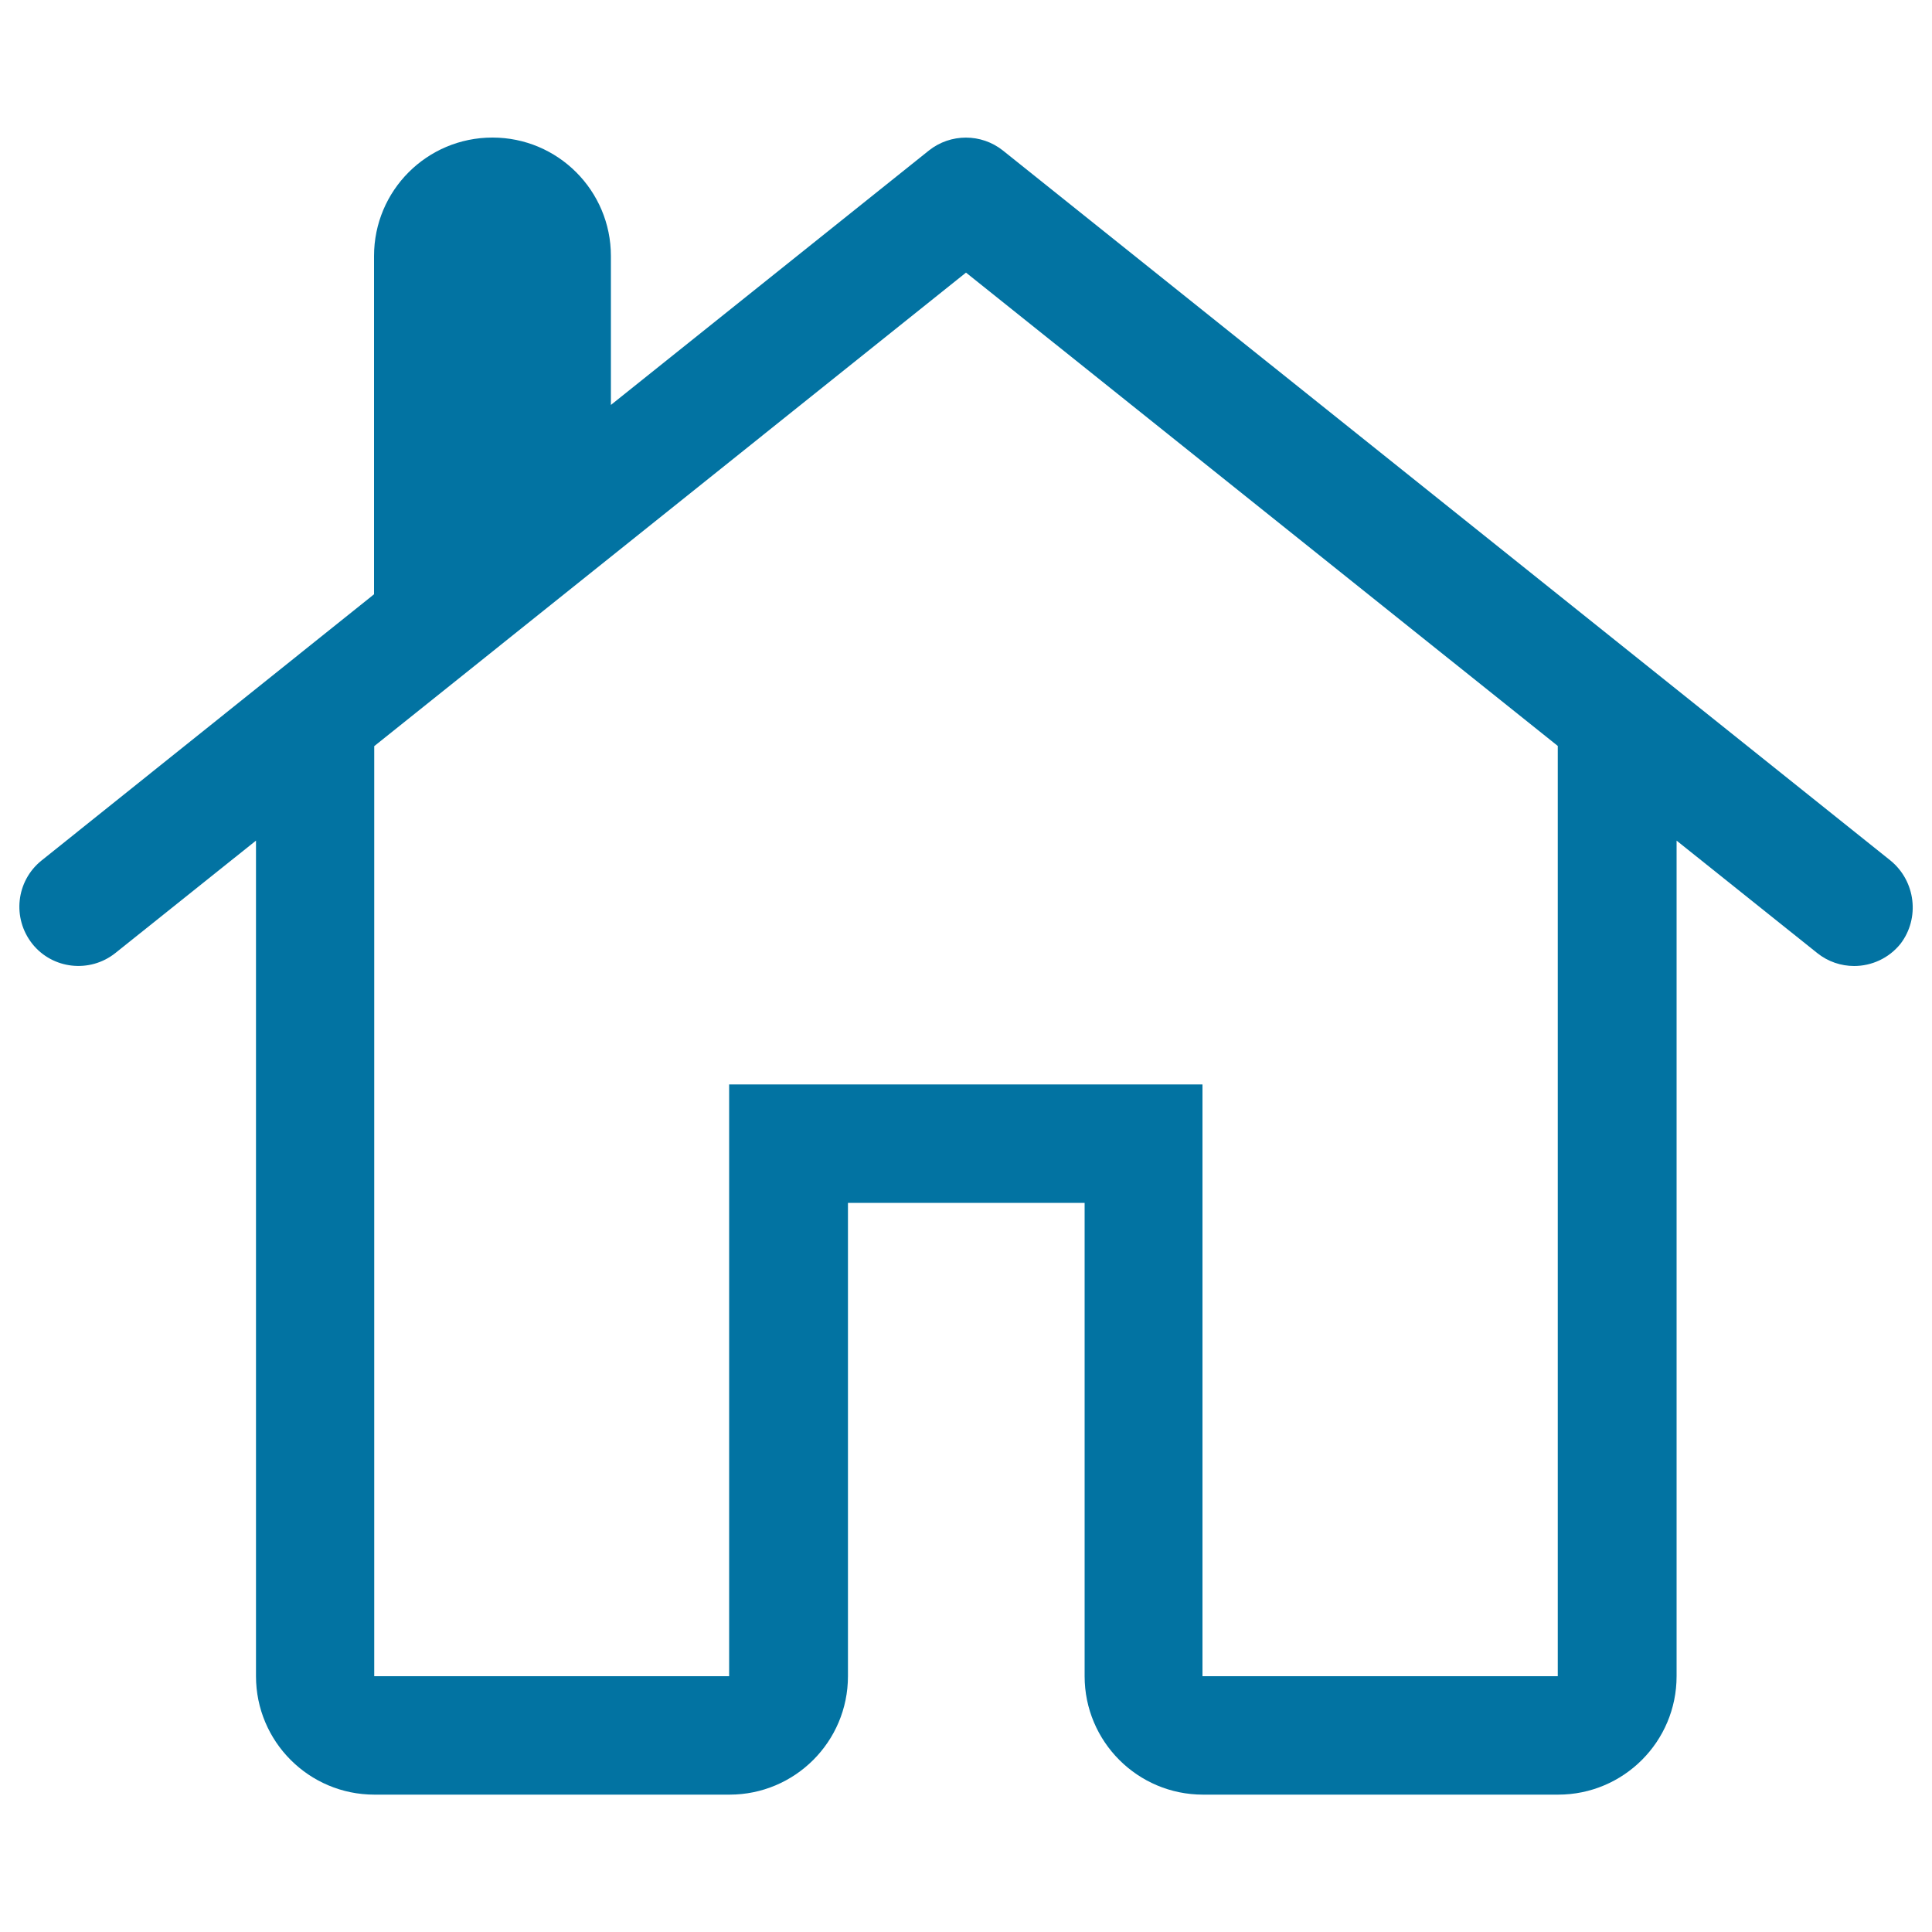 <svg xmlns="http://www.w3.org/2000/svg" viewBox="0 0 1000 1000" style="fill:#0273a2">
<title>House Outline SVG icon</title>
<g><g><g><path d="M978.5,445.4L519.1,77.9c-11.2-8.9-27.1-8.9-38.3,0L316.2,209.6v-77.1c0-33.8-27.4-61.3-61.3-61.3s-61.3,27.4-61.3,61.3v175.1L21.5,445.4C8.3,456,6.2,475.2,16.7,488.5c10.5,13.2,29.8,15.3,43,4.8l72.8-58.2v432.5c0,33.8,27.4,61.3,61.3,61.3h183.8c33.8,0,61.3-27.4,61.3-61.3v-245h122.5v245c0,33.8,27.4,61.3,61.3,61.3h183.8c33.8,0,61.3-27.4,61.3-61.3V435.1l72.8,58.2c5.6,4.5,12.4,6.7,19.1,6.7c8.9,0,17.9-3.9,24-11.5C993.8,475.3,991.6,456.1,978.5,445.4z M806.2,867.6H622.4V561.3h-245v306.3H193.7V386.2l306.3-245.1l306.3,245V867.6z"/></g></g></g>
</svg>
